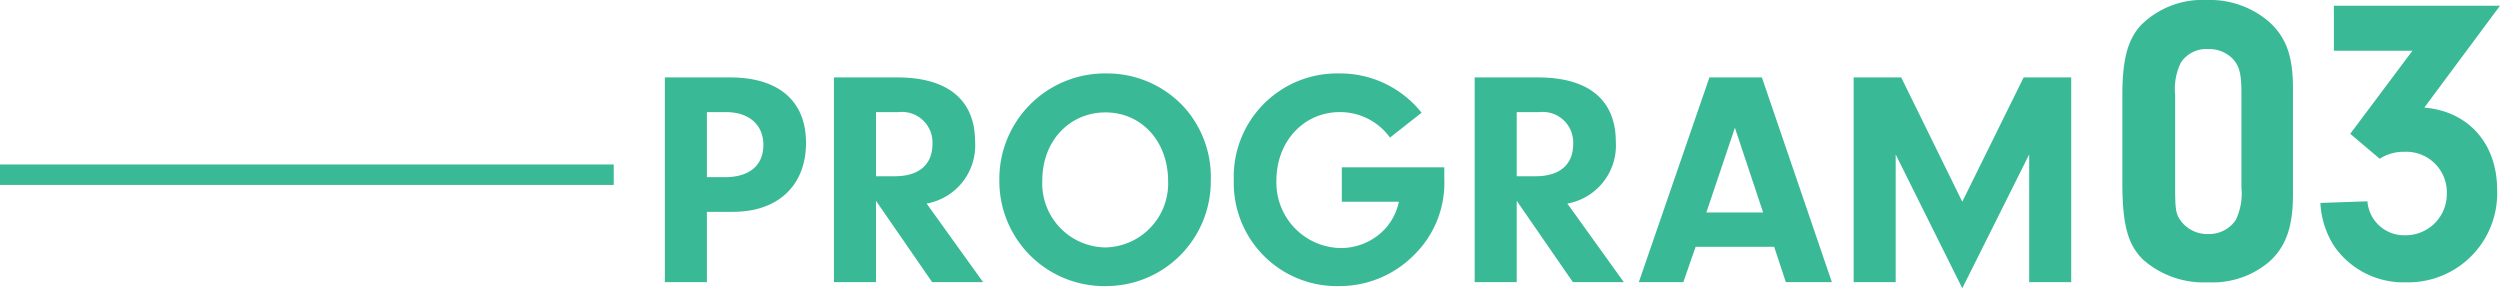 <svg xmlns="http://www.w3.org/2000/svg" width="244.41" height="28.18" viewBox="0 0 244.41 28.18"><g transform="translate(-462.5 -1650.92)"><path d="M-1.68-18.44c0-3.2-.68-5.04-2.4-6.56a8.857,8.857,0,0,0-6.04-2.08,8.522,8.522,0,0,0-6.44,2.48c-1.28,1.4-1.8,3.36-1.8,6.8v8.52c0,4.16.52,6.08,2,7.56A8.949,8.949,0,0,0-9.96.52,8.521,8.521,0,0,0-3.88-1.6c1.56-1.48,2.2-3.4,2.2-6.48Zm-11.52.64a5.881,5.881,0,0,1,.56-3.16,2.965,2.965,0,0,1,2.68-1.32,3.19,3.19,0,0,1,2.44,1c.6.68.8,1.44.8,3.24v9.28a5.956,5.956,0,0,1-.56,3.2A3.137,3.137,0,0,1-9.96-4.2a3.229,3.229,0,0,1-2.68-1.28c-.48-.64-.56-1.12-.56-3.24ZM10-22.12,3.92-14,6.8-11.56a4.327,4.327,0,0,1,2.44-.68,3.961,3.961,0,0,1,4.12,4.08A4.022,4.022,0,0,1,9.28-4.08,3.592,3.592,0,0,1,5.6-7.4L1-7.24A8.564,8.564,0,0,0,2.36-3,8.241,8.241,0,0,0,9.4.52a8.7,8.7,0,0,0,8.88-9.04c0-4.52-2.8-7.68-7.12-8.04l7.4-9.96H2.32v4.4Z" transform="translate(688.35 1678)" fill="#3ab996"/><path d="M-64.62-6.87h2.55c4.41,0,7.14-2.58,7.14-6.75,0-4.08-2.67-6.39-7.41-6.39h-6.39V0h4.11Zm0-3.39v-6.36h1.86c2.25,0,3.66,1.23,3.66,3.21,0,2.01-1.38,3.15-3.75,3.15Zm16.53,2.31L-42.6,0h4.98l-5.52-7.68a5.766,5.766,0,0,0,4.74-6.03c0-4.11-2.67-6.3-7.62-6.3H-52.2V0h4.11Zm0-2.4v-6.27h2.22a2.981,2.981,0,0,1,3.3,3.12c0,2.01-1.32,3.15-3.66,3.15ZM-25.53-20.4A10.325,10.325,0,0,0-36.03-9.9,10.264,10.264,0,0,0-25.59.39,10.236,10.236,0,0,0-15.36-9.9a10.213,10.213,0,0,0-2.55-7.14A10.224,10.224,0,0,0-25.53-20.4Zm-.12,3.81c3.54,0,6.12,2.85,6.12,6.72a6.255,6.255,0,0,1-6.15,6.48,6.261,6.261,0,0,1-6.15-6.57C-31.83-13.77-29.19-16.59-25.65-16.59Zm23.1,5.37v3.36H3.03A5.663,5.663,0,0,1,1.8-5.34,5.9,5.9,0,0,1-2.67-3.33,6.391,6.391,0,0,1-8.94-9.96c0-3.78,2.67-6.66,6.18-6.66a6.009,6.009,0,0,1,4.92,2.49l3.09-2.43a10.17,10.17,0,0,0-8.1-3.84A10.1,10.1,0,0,0-13.11-9.96,10.08,10.08,0,0,0-2.82.39,10.253,10.253,0,0,0,4.56-2.7a9.855,9.855,0,0,0,2.91-7.44v-1.08Zm17.1,3.27L20.04,0h4.98L19.5-7.68a5.766,5.766,0,0,0,4.74-6.03c0-4.11-2.67-6.3-7.62-6.3H10.44V0h4.11Zm0-2.4v-6.27h2.22a2.981,2.981,0,0,1,3.3,3.12c0,2.01-1.32,3.15-3.66,3.15Zm25.17,6.9L40.86,0h4.5L38.52-20.01H33.39L26.49,0h4.35l1.2-3.45ZM38.64-6.81H33.09l2.79-8.28ZM51.6-12.48,58.11.6l6.54-13.08V0h4.11V-20.01H64.11l-6,12.15L52.14-20.01H47.49V0H51.6Z" transform="translate(596.23 1678.5)" fill="#3ab996"/><line x2="60" transform="translate(462.5 1668)" fill="none" stroke="#3ab996" stroke-width="2"/></g></svg>
